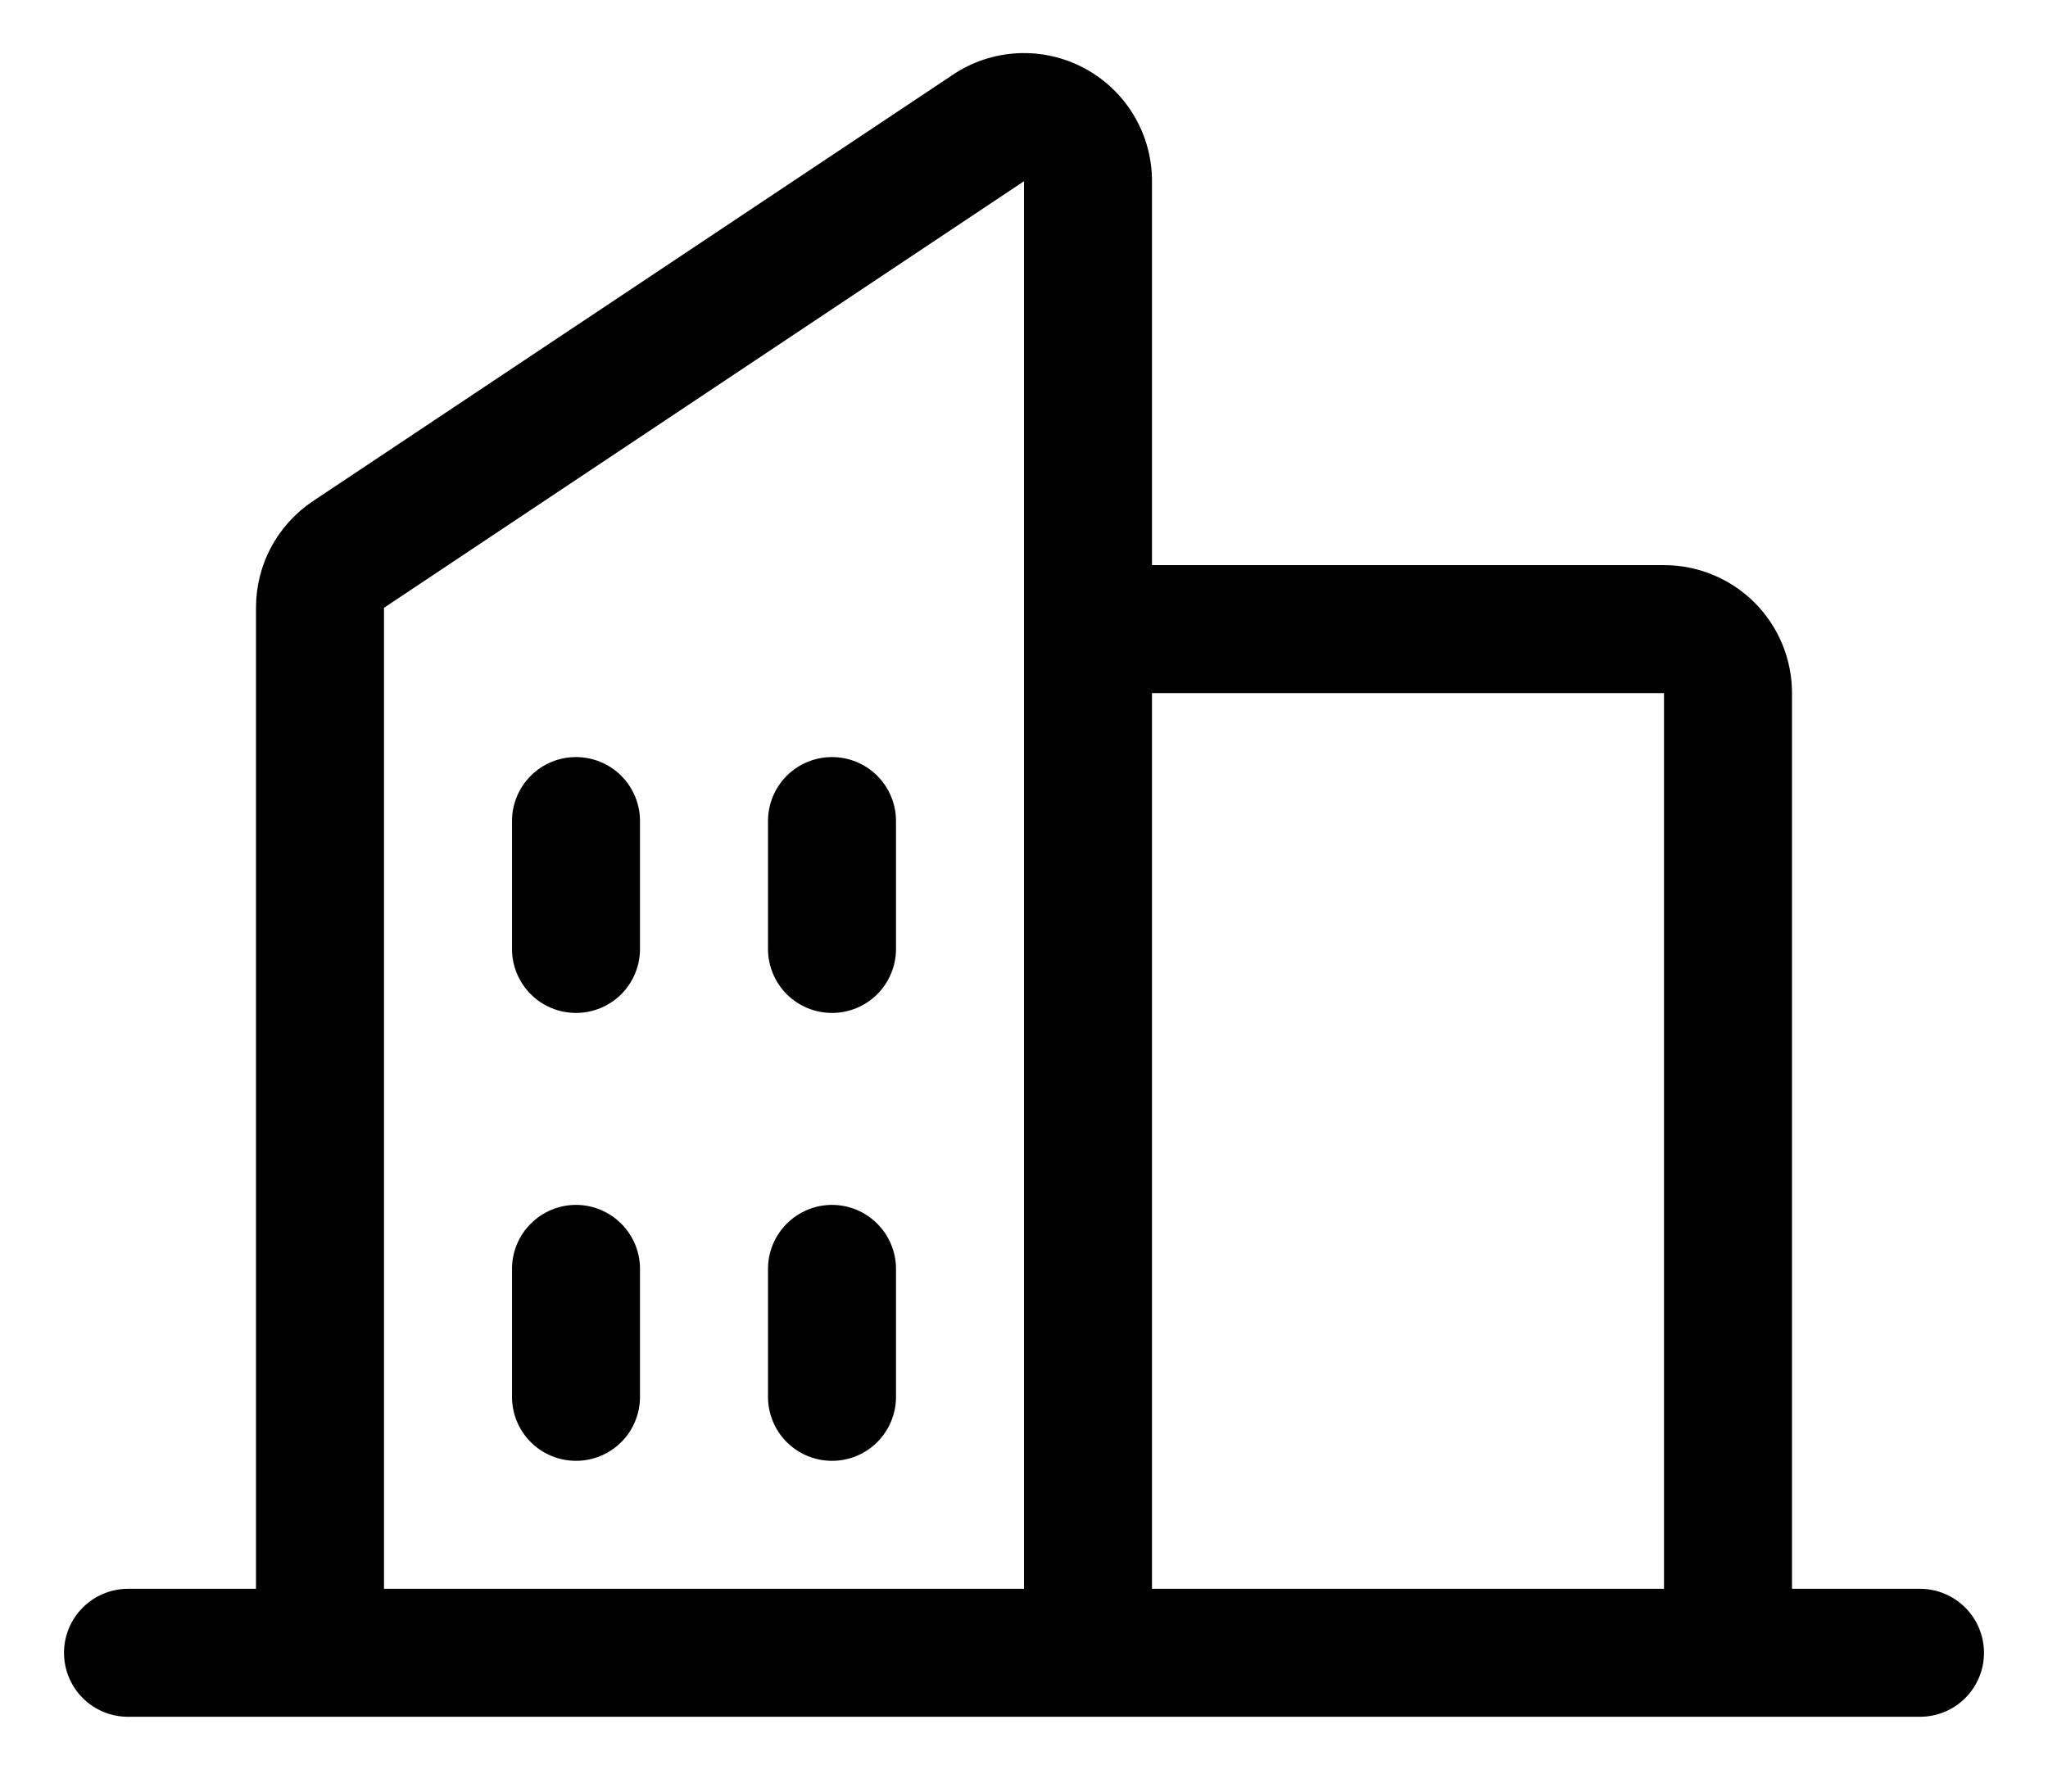 <svg width="24" height="21" viewBox="0 0 24 21" fill="none" xmlns="http://www.w3.org/2000/svg">
<path d="M22.5 18.623H21V8.124C21 7.726 20.842 7.344 20.561 7.063C20.279 6.782 19.898 6.624 19.5 6.624H13.5V2.124C13.5 1.852 13.427 1.585 13.287 1.352C13.148 1.119 12.947 0.928 12.708 0.8C12.469 0.672 12.199 0.611 11.927 0.624C11.656 0.637 11.393 0.724 11.168 0.875L3.667 5.874C3.462 6.011 3.293 6.197 3.177 6.415C3.06 6.633 3 6.877 3 7.124V18.623H1.5C1.301 18.623 1.11 18.703 0.97 18.843C0.829 18.984 0.75 19.175 0.75 19.373C0.75 19.572 0.829 19.763 0.97 19.904C1.11 20.044 1.301 20.123 1.5 20.123H22.5C22.699 20.123 22.89 20.044 23.03 19.904C23.171 19.763 23.25 19.572 23.25 19.373C23.25 19.175 23.171 18.984 23.03 18.843C22.89 18.703 22.699 18.623 22.5 18.623ZM19.5 8.124V18.623H13.5V8.124H19.5ZM4.5 7.124L12 2.124V18.623H4.5V7.124ZM10.5 9.624V11.123C10.5 11.322 10.421 11.513 10.28 11.654C10.14 11.794 9.949 11.873 9.75 11.873C9.551 11.873 9.36 11.794 9.22 11.654C9.079 11.513 9 11.322 9 11.123V9.624C9 9.425 9.079 9.234 9.22 9.093C9.36 8.953 9.551 8.874 9.75 8.874C9.949 8.874 10.14 8.953 10.28 9.093C10.421 9.234 10.5 9.425 10.5 9.624ZM7.5 9.624V11.123C7.5 11.322 7.421 11.513 7.28 11.654C7.14 11.794 6.949 11.873 6.75 11.873C6.551 11.873 6.36 11.794 6.22 11.654C6.079 11.513 6 11.322 6 11.123V9.624C6 9.425 6.079 9.234 6.22 9.093C6.36 8.953 6.551 8.874 6.75 8.874C6.949 8.874 7.14 8.953 7.28 9.093C7.421 9.234 7.5 9.425 7.5 9.624ZM7.5 14.873V16.373C7.5 16.572 7.421 16.763 7.28 16.904C7.14 17.044 6.949 17.123 6.75 17.123C6.551 17.123 6.36 17.044 6.22 16.904C6.079 16.763 6 16.572 6 16.373V14.873C6 14.675 6.079 14.484 6.22 14.343C6.36 14.203 6.551 14.123 6.75 14.123C6.949 14.123 7.14 14.203 7.28 14.343C7.421 14.484 7.5 14.675 7.5 14.873ZM10.5 14.873V16.373C10.5 16.572 10.421 16.763 10.28 16.904C10.14 17.044 9.949 17.123 9.75 17.123C9.551 17.123 9.36 17.044 9.22 16.904C9.079 16.763 9 16.572 9 16.373V14.873C9 14.675 9.079 14.484 9.22 14.343C9.36 14.203 9.551 14.123 9.75 14.123C9.949 14.123 10.14 14.203 10.28 14.343C10.421 14.484 10.5 14.675 10.5 14.873Z" fill="#EE7E6B" style="fill:#EE7E6B;fill:color(display-p3 0.933 0.494 0.42);fill-opacity:1;"/>
</svg>
